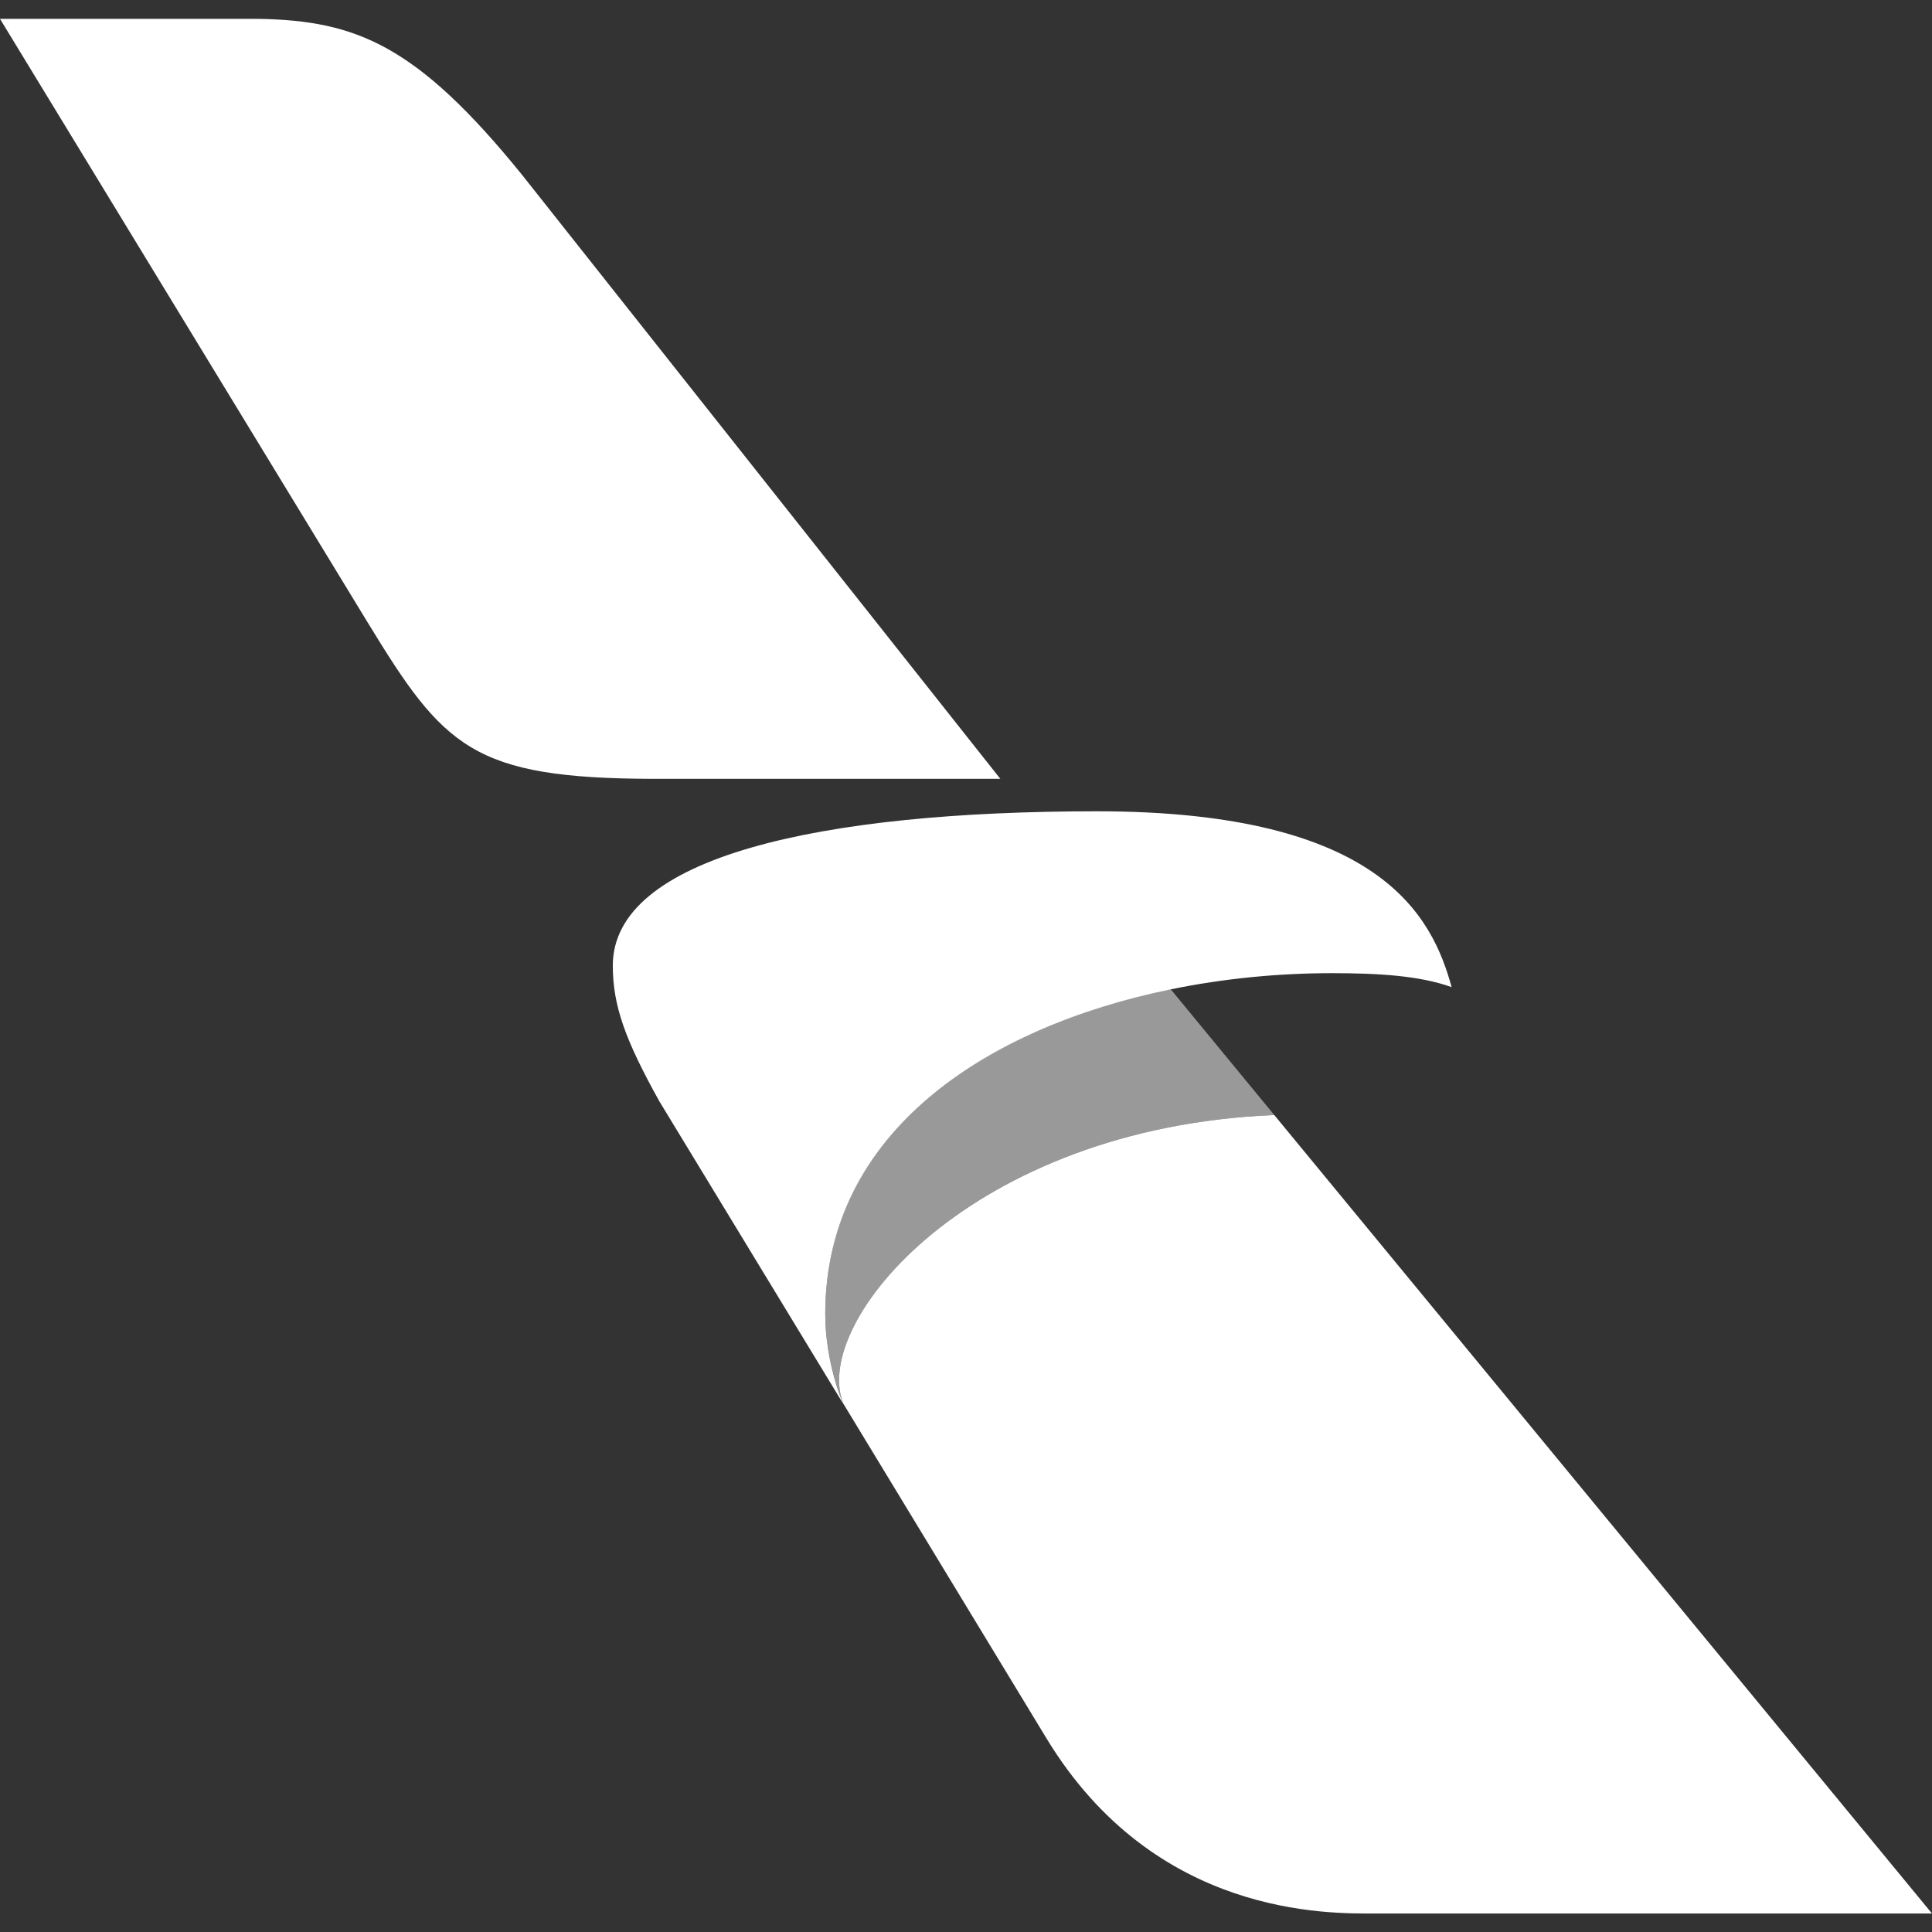 <?xml version="1.0" encoding="utf-8"?>
<!-- Generator: Adobe Illustrator 28.2.0, SVG Export Plug-In . SVG Version: 6.00 Build 0)  -->
<svg version="1.1" id="Layer_1" xmlns="http://www.w3.org/2000/svg" xmlns:xlink="http://www.w3.org/1999/xlink" x="0px" y="0px"
	 viewBox="0 0 512 512" style="enable-background:new 0 0 512 512;" xml:space="preserve">
<rect x="0" y="0" width="512" height="512" fill="#333333" stroke="none"/>
<style type="text/css">
	.st0{fill:#FFFFFF;fill-opacity:0.5;}
	.st1{fill:#FFFFFF;}
</style>
<path id="Beak_Shadow_3_" class="st0" d="M223.5,372c-0.2-0.4-4.8-11-4.8-23.9c0-48.3,42.8-76,91.5-86l27.5,33.4
	C257.3,298.8,214.7,350.4,223.5,372z"/>
<path class="st1" d="M290.7,215c-73.5,0-128.3,12.1-128.3,40.9c0,10.6,3.3,19.7,12.3,35.9l48.8,80.3c-0.2-0.4-4.8-11-4.8-23.9
	c0-48.3,42.8-76,91.5-86c14.1-2.9,28.6-4.3,42.8-4.3c11.9,0,23.1,0.6,31.7,3.7C379.6,243.1,366.2,215,290.7,215z M277.4,460.8
	c28.8,47.3,74.7,46.3,86.9,46.3H512L337.7,295.5c-80.4,3.3-123,54.9-114.2,76.5L277.4,460.8z M97.4,164.9
	c20.2,33.1,27.7,41.4,75.8,41.5c35.3,0,91.9,0,91.9,0l-126.7-160C110.4,11.8,94.3,5.5,68.7,5H0L97.4,164.9z"/>
</svg>
